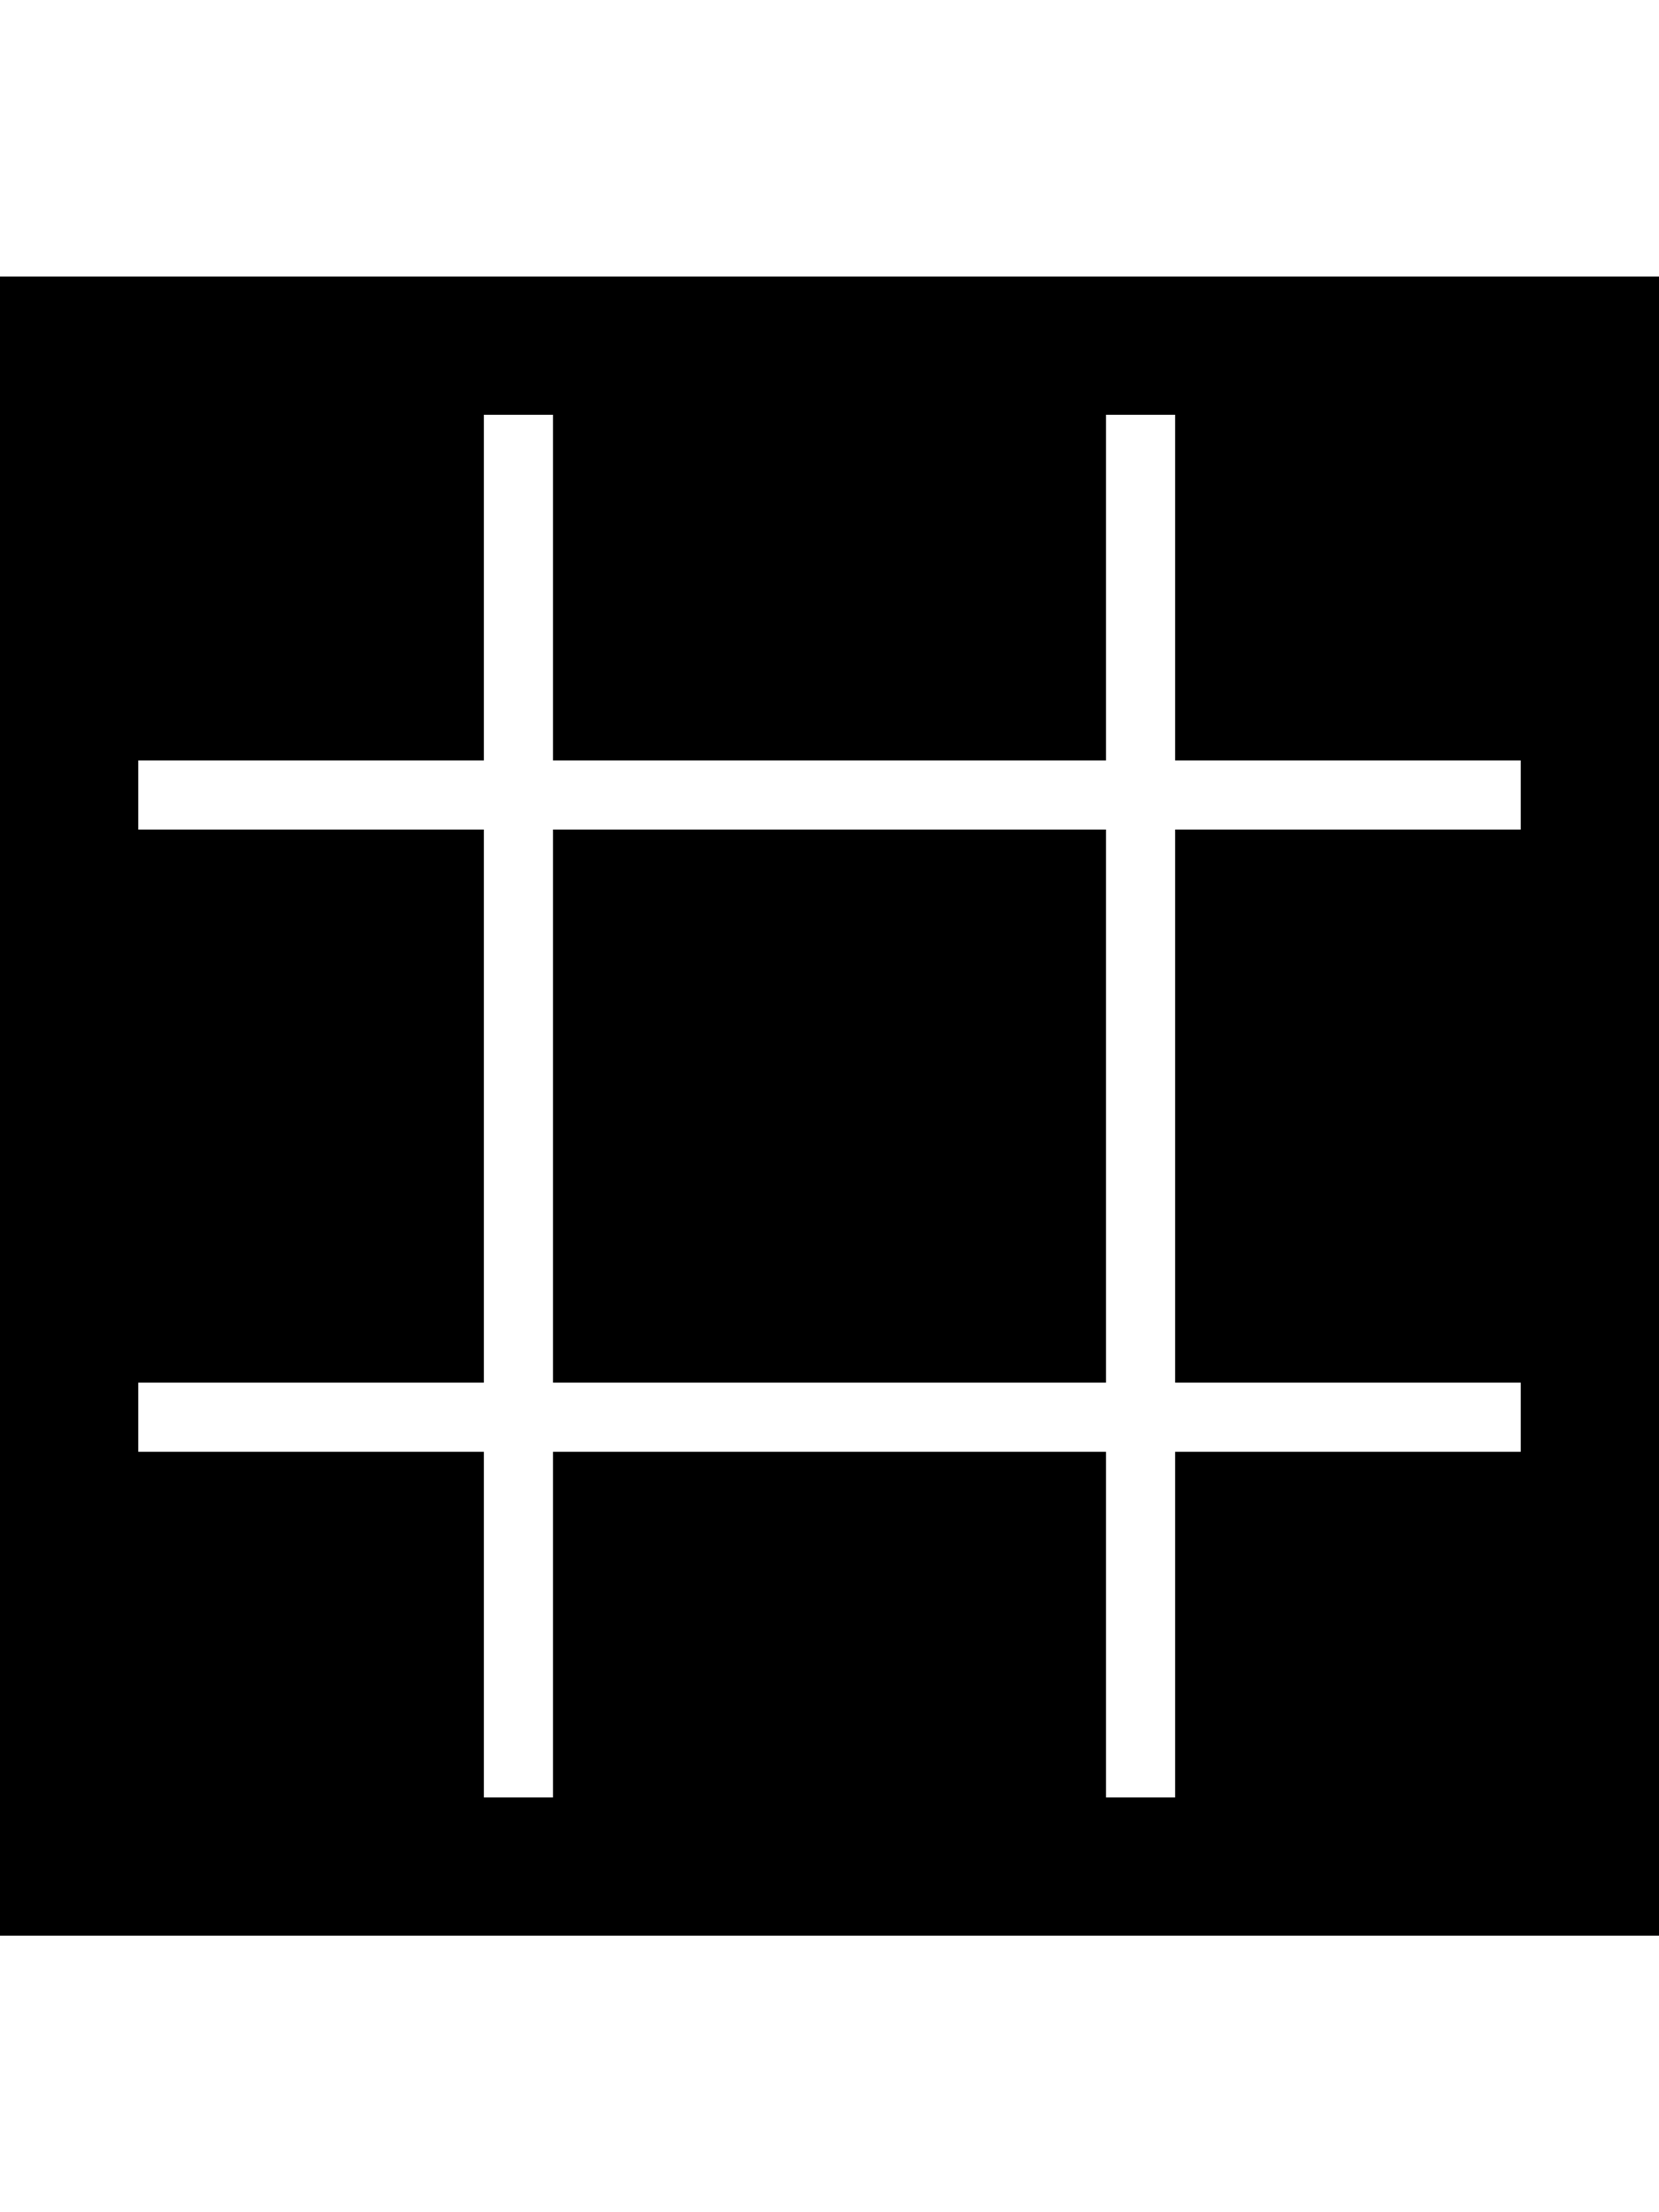 <svg version="1.1" xmlns="http://www.w3.org/2000/svg" xmlns:xlink="http://www.w3.org/1999/xlink" id="ios-grid-view" viewBox="0 0 384 512"><path d="M128 320V192h128v128H128zM0 64h384v384H0V64zm352 128v-16h-80V96h-16v80H128V96h-16v80H32v16h80v128H32v16h80v80h16v-80h128v80h16v-80h80v-16h-80V192h80z"/></svg>